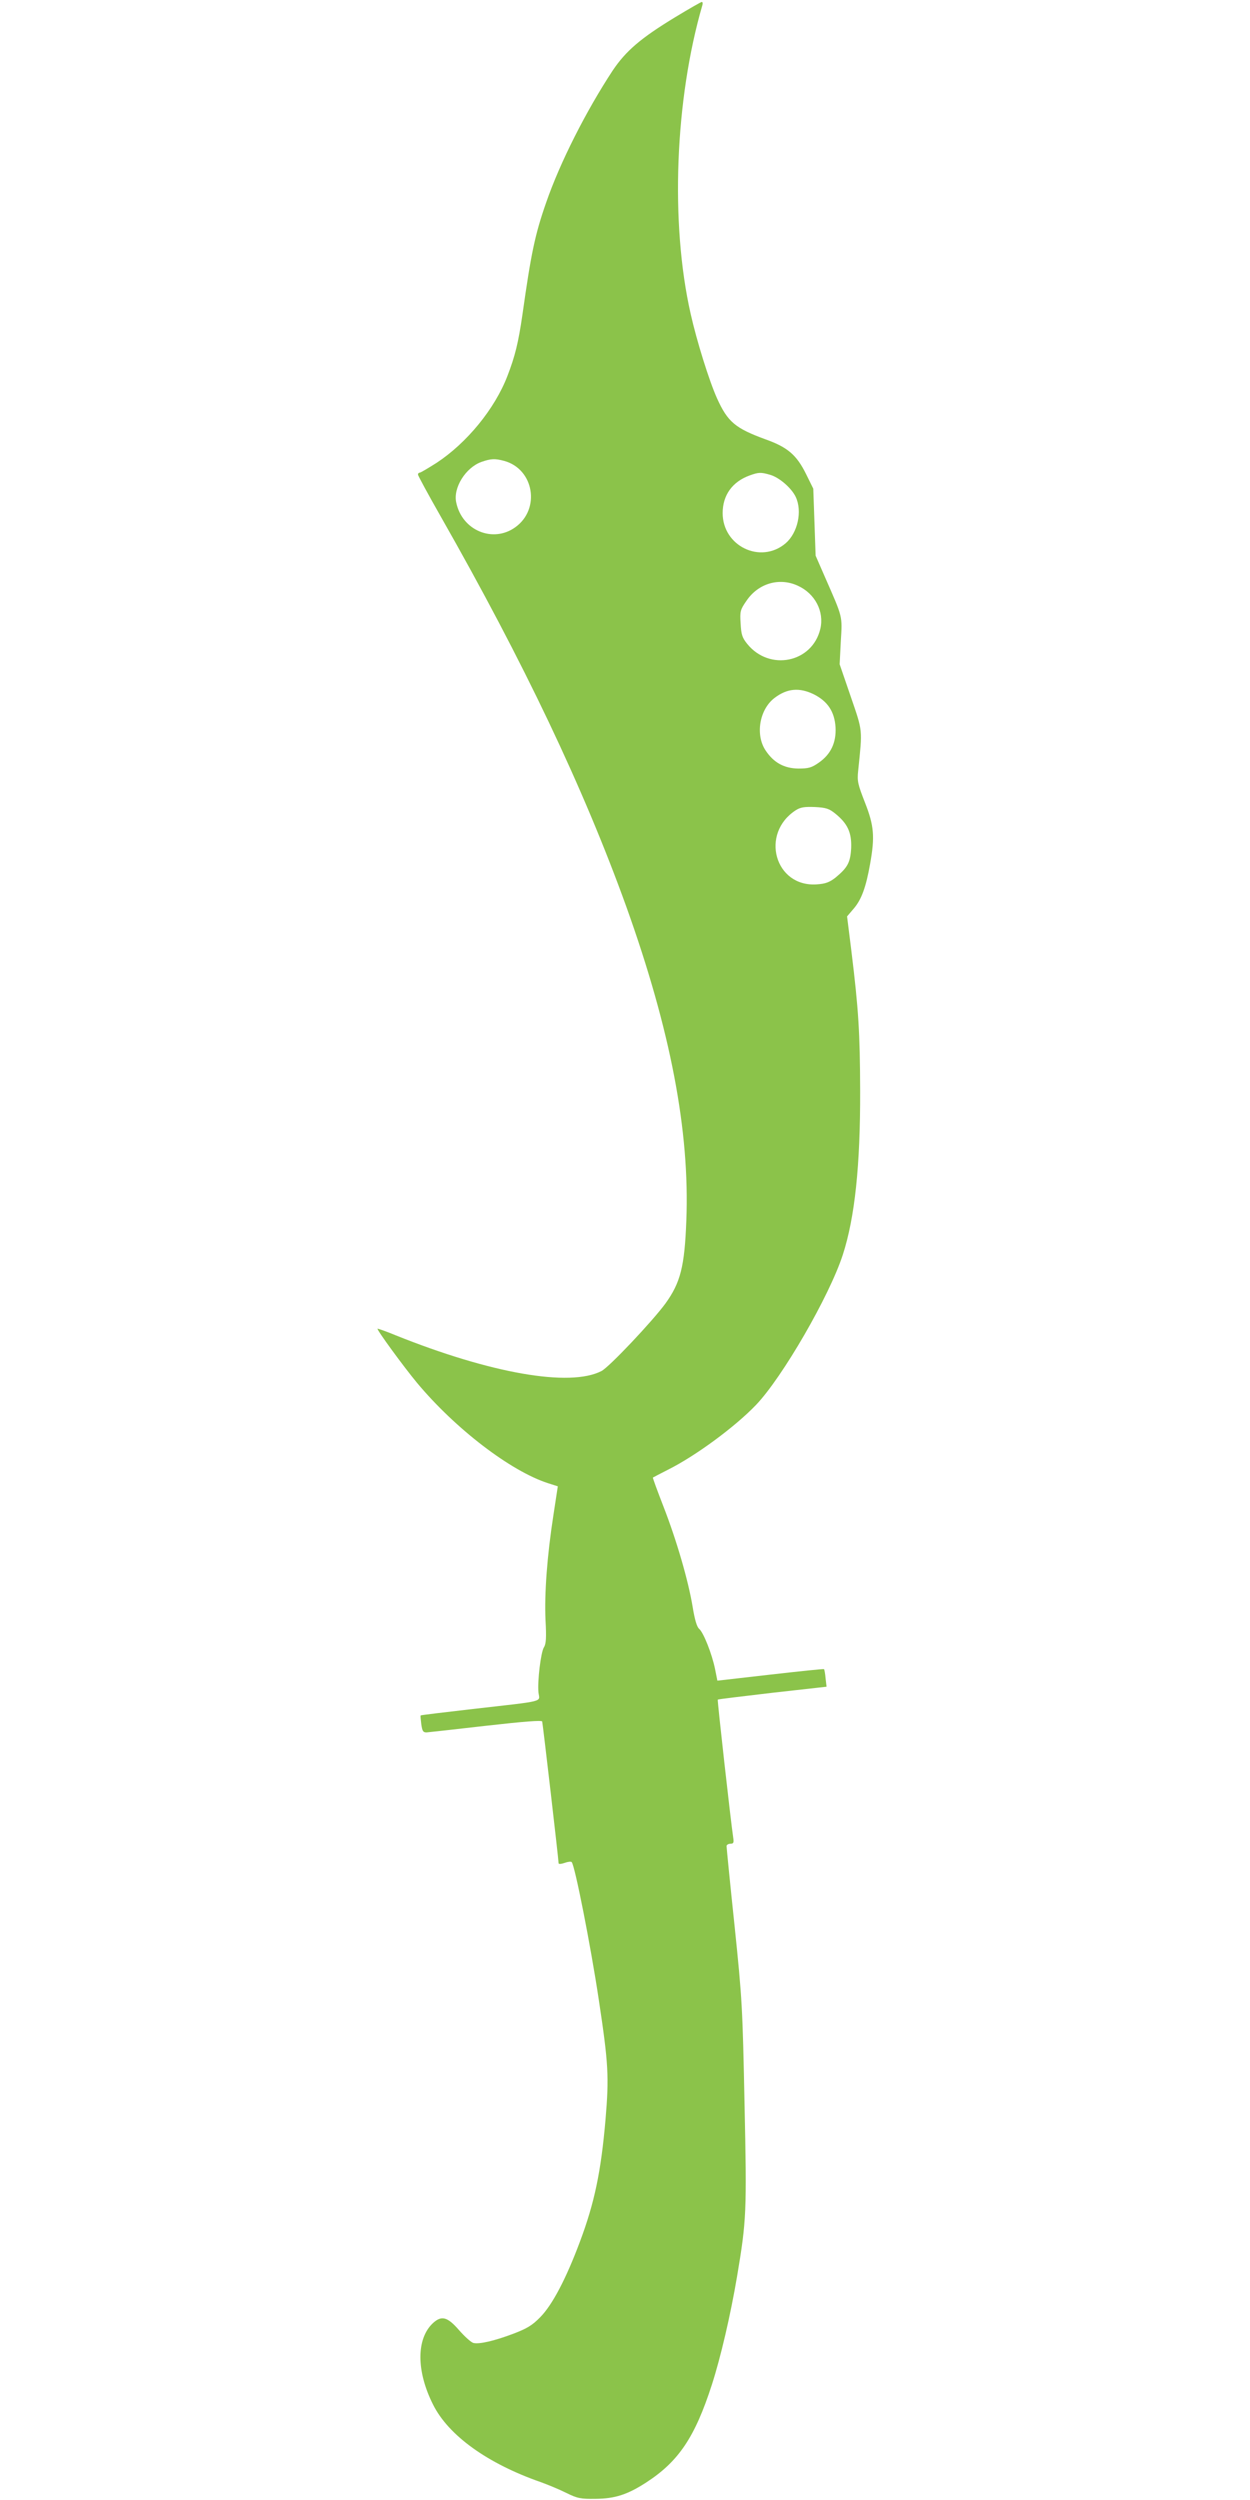 <?xml version="1.0" standalone="no"?>
<!DOCTYPE svg PUBLIC "-//W3C//DTD SVG 20010904//EN"
 "http://www.w3.org/TR/2001/REC-SVG-20010904/DTD/svg10.dtd">
<svg version="1.0" xmlns="http://www.w3.org/2000/svg"
 width="640pt" height="1280pt" viewBox="0 0 640 1280"
 preserveAspectRatio="xMidYMid meet">
<g transform="translate(0,1280) scale(0.1,-0.1)"
fill="#8bc34a" stroke="none">
<path d="M3457 12712 c-176 -107 -252 -172 -320 -273 -136 -207 -270 -471
-341 -677 -57 -163 -77 -260 -121 -572 -21 -145 -38 -214 -77 -315 -65 -169
-208 -343 -363 -445 -43 -27 -81 -50 -86 -50 -5 0 -9 -4 -9 -10 0 -5 53 -103
118 -217 424 -745 730 -1388 949 -1996 226 -631 325 -1148 307 -1607 -9 -236
-30 -317 -107 -424 -65 -89 -289 -327 -328 -346 -162 -83 -567 -12 -1055 184
-48 20 -89 34 -91 33 -5 -5 134 -195 202 -277 196 -235 479 -452 671 -514 l50
-16 -22 -144 c-33 -212 -47 -405 -41 -540 5 -91 3 -123 -8 -140 -16 -25 -34
-175 -28 -232 6 -50 41 -41 -336 -84 -146 -17 -266 -31 -267 -33 -2 -1 0 -21
3 -45 5 -35 9 -42 27 -42 11 1 149 16 304 34 195 22 285 29 288 22 3 -10 84
-707 84 -726 0 -5 14 -4 31 2 16 6 33 8 36 4 16 -15 98 -432 139 -706 49 -325
53 -392 34 -615 -23 -264 -56 -423 -131 -623 -71 -190 -141 -323 -203 -386
-41 -42 -68 -58 -136 -84 -100 -38 -176 -55 -206 -48 -12 3 -45 33 -74 66 -59
68 -89 76 -133 36 -86 -80 -86 -246 0 -417 79 -159 280 -303 553 -398 36 -13
94 -37 130 -55 57 -28 73 -31 150 -30 98 1 162 21 259 84 165 107 249 231 336
501 45 140 95 354 129 555 48 286 50 328 38 884 -10 491 -12 533 -51 910 -23
217 -41 401 -41 408 0 6 9 12 19 12 17 0 19 5 15 32 -12 79 -82 703 -79 706 1
2 127 17 280 35 l277 31 -5 43 c-2 24 -6 45 -8 47 -2 2 -126 -11 -275 -28
l-271 -31 -12 60 c-16 78 -59 186 -81 205 -12 10 -23 47 -34 115 -22 132 -81
337 -150 514 -31 80 -55 145 -53 146 1 1 36 19 77 40 142 71 344 220 451 332
134 140 375 556 444 768 62 191 90 459 89 840 -1 299 -8 415 -45 717 l-22 176
35 41 c39 46 62 109 83 228 25 139 20 196 -26 313 -37 95 -41 110 -35 165 22
215 24 197 -38 378 l-57 166 6 118 c8 132 11 118 -81 328 l-48 110 -6 172 -6
171 -37 75 c-48 97 -94 137 -206 177 -156 57 -195 89 -250 211 -40 89 -104
294 -135 433 -105 464 -80 1097 60 1579 3 9 2 17 -3 17 -4 0 -65 -35 -136 -78z
m-875 -2272 c152 -42 186 -246 57 -339 -114 -83 -273 -18 -303 126 -17 75 48
179 129 208 49 17 69 18 117 5z m1361 -71 c46 -13 109 -67 131 -113 35 -74 10
-185 -52 -238 -128 -108 -322 -14 -322 155 0 92 50 161 139 193 45 16 56 17
104 3z m142 -568 c88 -40 136 -132 115 -221 -41 -173 -260 -218 -374 -77 -26
32 -31 48 -34 105 -4 62 -2 70 30 116 60 89 168 121 263 77z m82 -556 c71 -36
106 -89 111 -169 4 -78 -24 -138 -86 -181 -37 -26 -53 -30 -105 -30 -72 1
-125 30 -166 91 -55 80 -33 211 44 270 65 50 128 55 202 19z m110 -611 c63
-51 84 -97 81 -176 -4 -74 -18 -100 -81 -152 -30 -23 -50 -31 -95 -34 -215
-15 -292 261 -107 380 24 15 44 18 97 16 57 -3 73 -8 105 -34z"/>
</g>
</svg>
